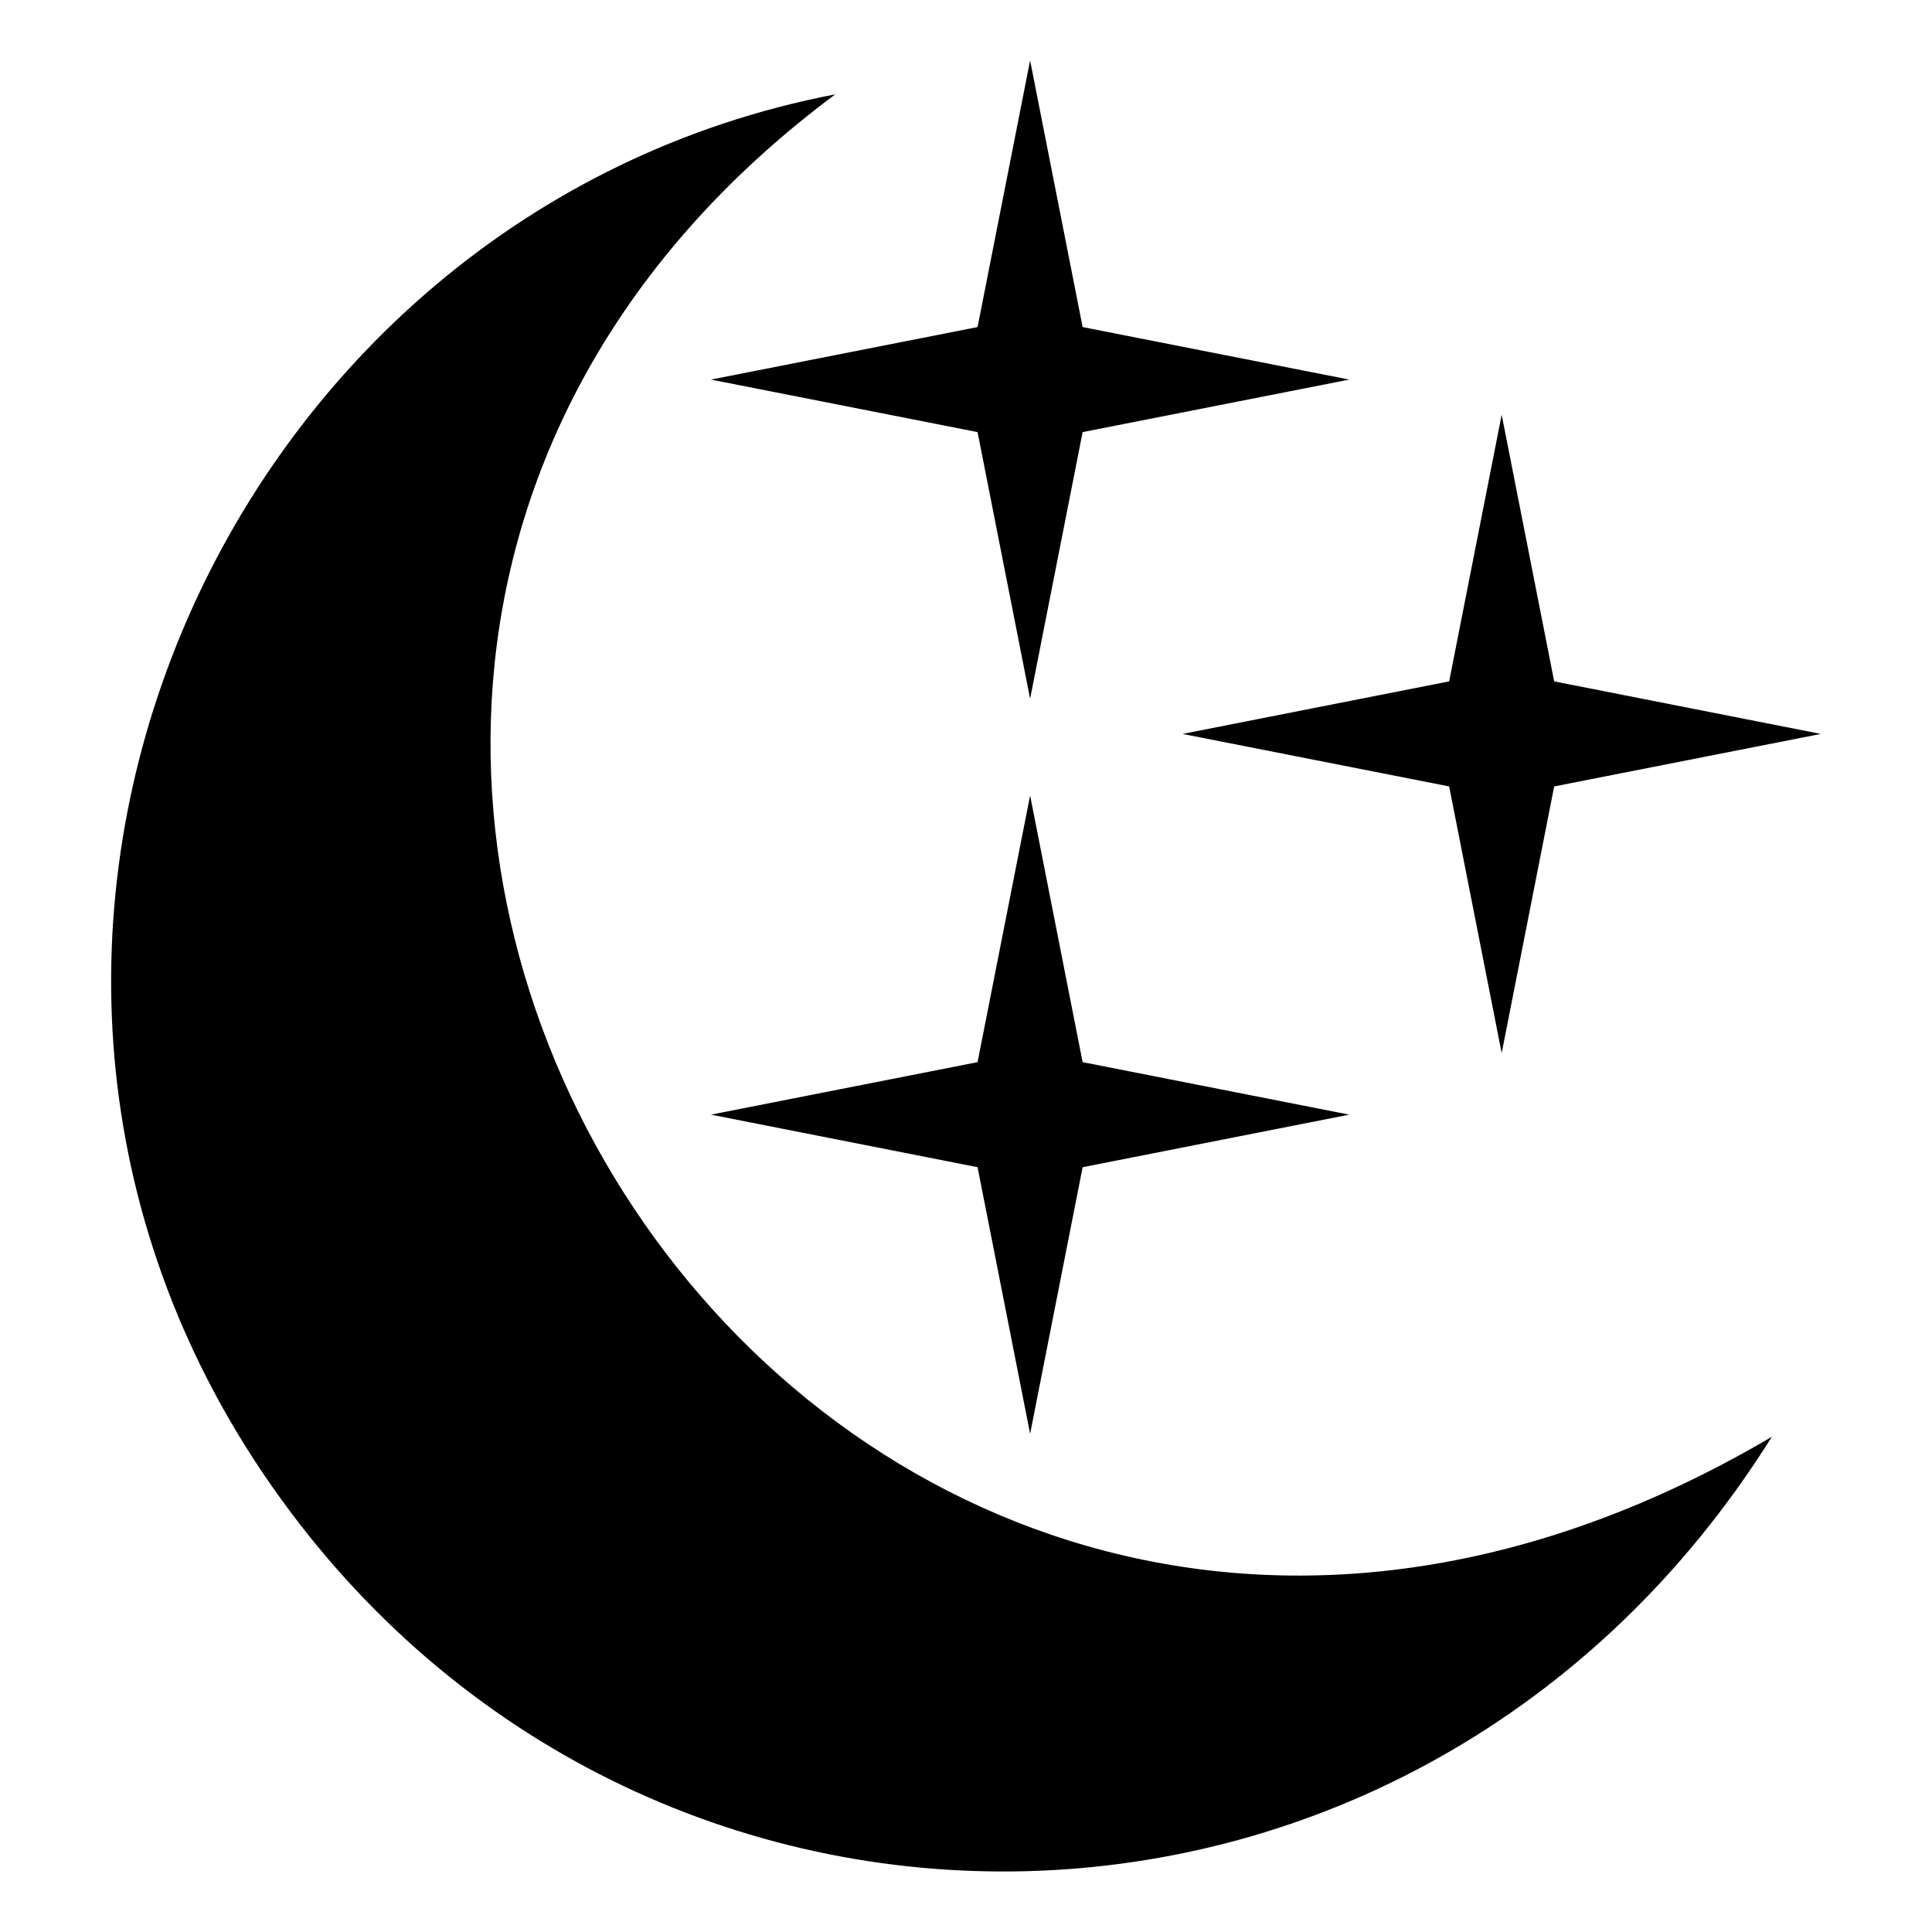 <?xml version="1.0" encoding="UTF-8"?>
<!-- Uploaded to: SVG Repo, www.svgrepo.com, Generator: SVG Repo Mixer Tools -->
<svg fill="#000000" width="800px" height="800px" version="1.1" viewBox="144 144 512 512" xmlns="http://www.w3.org/2000/svg">
 <path d="m416.99 160.02 13.918 70.656 70.664 13.918-70.664 13.918-13.918 70.656-13.926-70.656-70.652-13.918 70.652-13.918zm124.97 93.895 13.914 70.656 70.664 13.926-70.664 13.914-13.914 70.664-13.918-70.664-70.656-13.914 70.656-13.926zm-124.97 100.9 13.918 70.664 70.664 13.914-70.664 13.926-13.918 70.652-13.926-70.652-70.652-13.926 70.652-13.914zm-201.05 182.89c-99.66-142.81-13.516-337.45 149.41-368.7-220.15 164.06-4.801 504.67 248.21 355.76-93.805 149.76-299.98 152.9-397.62 12.938z" fill-rule="evenodd"/>
</svg>